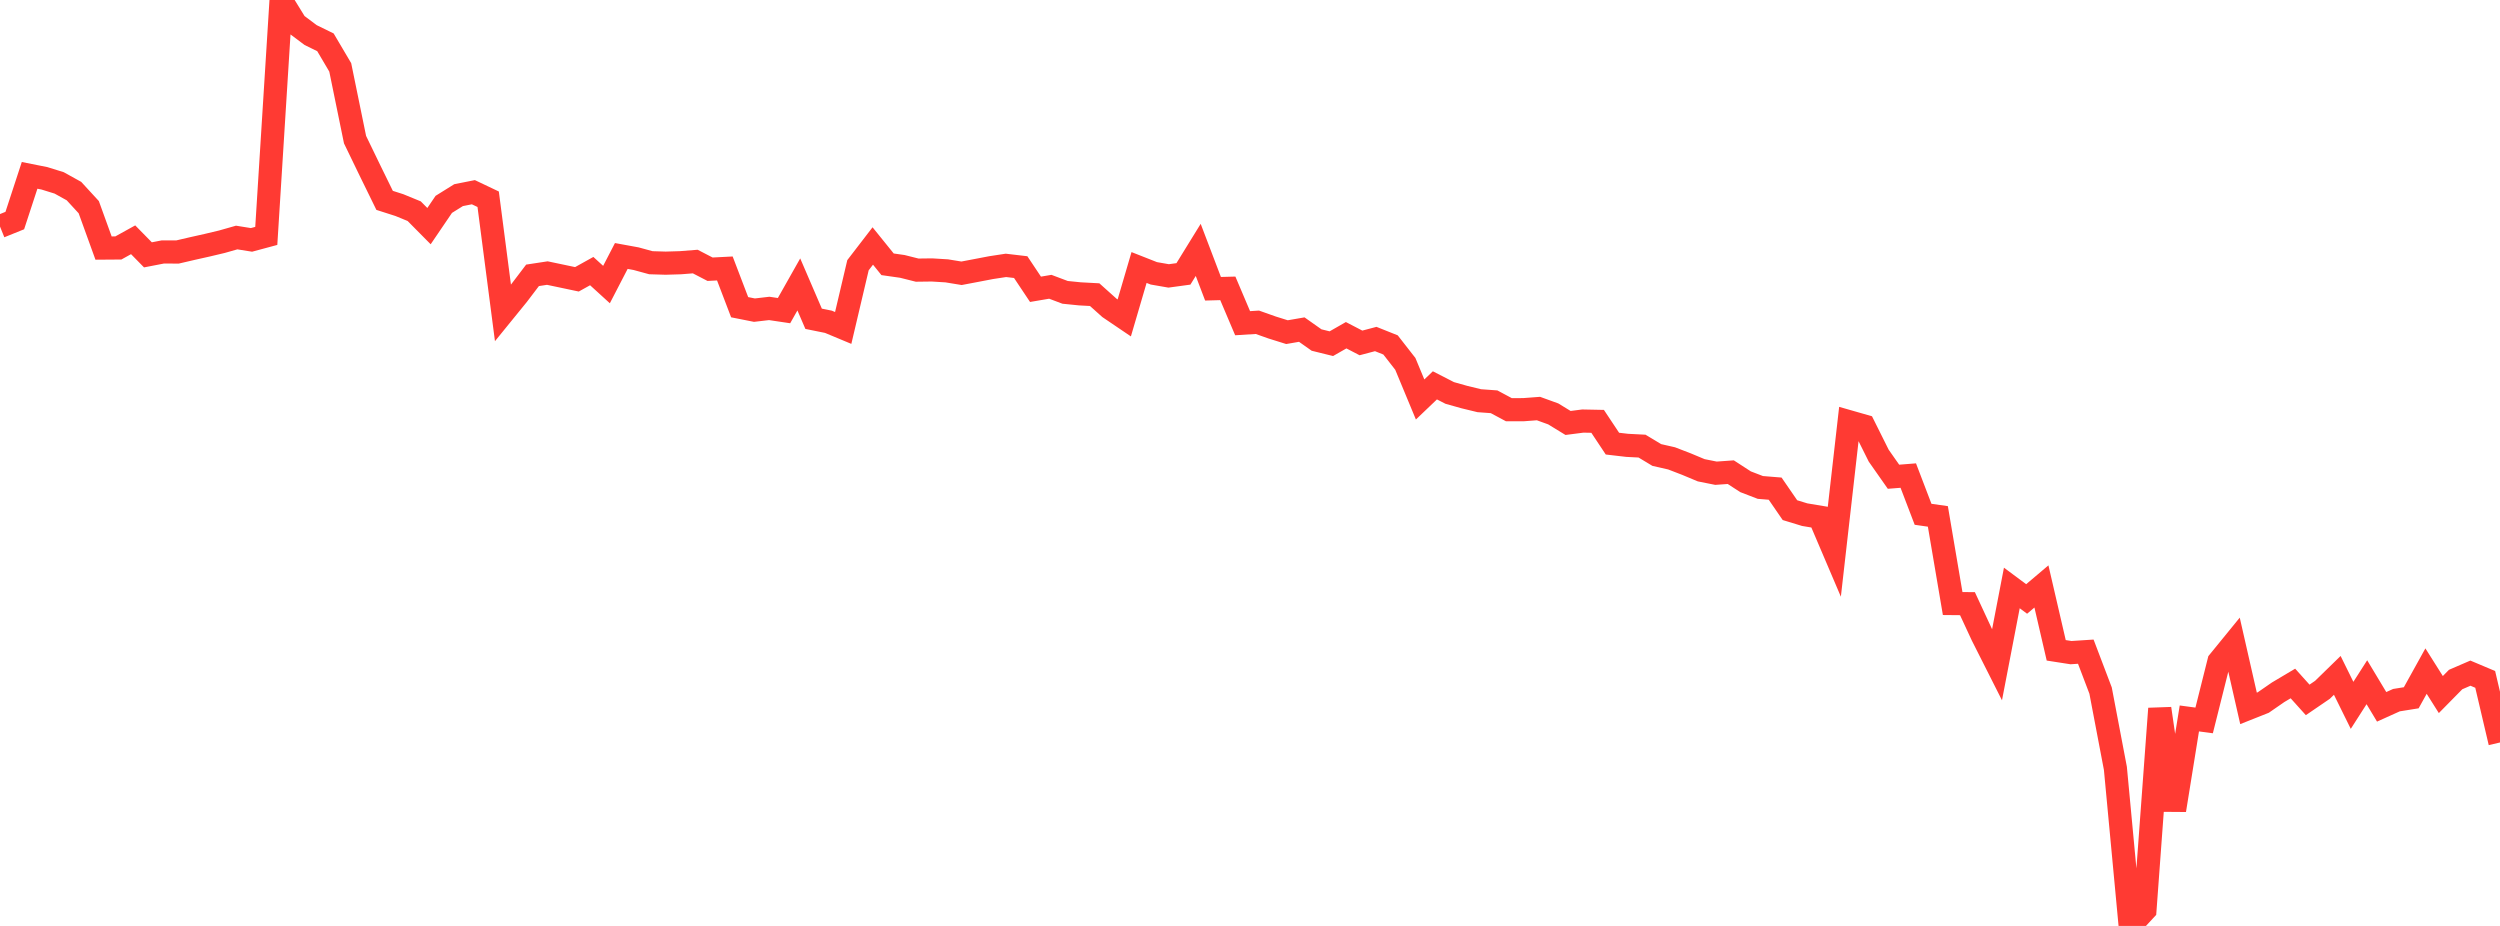 <?xml version="1.0" standalone="no"?>
<!DOCTYPE svg PUBLIC "-//W3C//DTD SVG 1.1//EN" "http://www.w3.org/Graphics/SVG/1.1/DTD/svg11.dtd">

<svg width="135" height="50" viewBox="0 0 135 50" preserveAspectRatio="none" 
  xmlns="http://www.w3.org/2000/svg"
  xmlns:xlink="http://www.w3.org/1999/xlink">


<polyline points="0.0, 12.233 0.799, 11.91 1.598, 9.47 2.396, 9.628 3.195, 9.876 3.994, 10.319 4.793, 11.188 5.592, 13.396 6.391, 13.39 7.189, 12.948 7.988, 13.762 8.787, 13.607 9.586, 13.608 10.385, 13.422 11.183, 13.243 11.982, 13.053 12.781, 12.826 13.58, 12.954 14.379, 12.739 15.178, 0.0 15.976, 1.295 16.775, 1.894 17.574, 2.285 18.373, 3.639 19.172, 7.54 19.97, 9.189 20.769, 10.82 21.568, 11.076 22.367, 11.404 23.166, 12.211 23.964, 11.036 24.763, 10.538 25.562, 10.379 26.361, 10.759 27.16, 16.901 27.959, 15.918 28.757, 14.868 29.556, 14.746 30.355, 14.914 31.154, 15.083 31.953, 14.639 32.751, 15.366 33.55, 13.823 34.349, 13.969 35.148, 14.187 35.947, 14.211 36.746, 14.187 37.544, 14.124 38.343, 14.538 39.142, 14.497 39.941, 16.589 40.74, 16.748 41.538, 16.655 42.337, 16.774 43.136, 15.359 43.935, 17.214 44.734, 17.376 45.533, 17.709 46.331, 14.322 47.13, 13.283 47.929, 14.272 48.728, 14.386 49.527, 14.587 50.325, 14.577 51.124, 14.626 51.923, 14.757 52.722, 14.605 53.521, 14.452 54.32, 14.33 55.118, 14.424 55.917, 15.622 56.716, 15.486 57.515, 15.787 58.314, 15.868 59.112, 15.911 59.911, 16.627 60.71, 17.168 61.509, 14.445 62.308, 14.76 63.107, 14.899 63.905, 14.79 64.704, 13.494 65.503, 15.593 66.302, 15.571 67.101, 17.453 67.899, 17.403 68.698, 17.686 69.497, 17.936 70.296, 17.798 71.095, 18.362 71.893, 18.559 72.692, 18.102 73.491, 18.518 74.29, 18.307 75.089, 18.626 75.888, 19.65 76.686, 21.572 77.485, 20.809 78.284, 21.219 79.083, 21.444 79.882, 21.638 80.68, 21.696 81.479, 22.124 82.278, 22.122 83.077, 22.062 83.876, 22.351 84.675, 22.84 85.473, 22.737 86.272, 22.753 87.071, 23.956 87.87, 24.049 88.669, 24.09 89.467, 24.57 90.266, 24.752 91.065, 25.06 91.864, 25.394 92.663, 25.554 93.462, 25.497 94.26, 26.015 95.059, 26.322 95.858, 26.387 96.657, 27.548 97.456, 27.792 98.254, 27.925 99.053, 29.799 99.852, 22.774 100.651, 23.003 101.45, 24.605 102.249, 25.744 103.047, 25.681 103.846, 27.772 104.645, 27.886 105.444, 32.591 106.243, 32.598 107.041, 34.317 107.84, 35.899 108.639, 31.75 109.438, 32.344 110.237, 31.668 111.036, 35.118 111.834, 35.242 112.633, 35.19 113.432, 37.292 114.231, 41.491 115.03, 50.0 115.828, 49.138 116.627, 38.264 117.426, 43.749 118.225, 38.796 119.024, 38.903 119.822, 35.72 120.621, 34.74 121.42, 38.252 122.219, 37.935 123.018, 37.383 123.817, 36.908 124.615, 37.795 125.414, 37.249 126.213, 36.47 127.012, 38.089 127.811, 36.84 128.609, 38.169 129.408, 37.808 130.207, 37.68 131.006, 36.239 131.805, 37.506 132.604, 36.695 133.402, 36.35 134.201, 36.687 135.0, 40.094" fill="none" stroke="#ff3a33" stroke-width="1.25"/>

</svg>